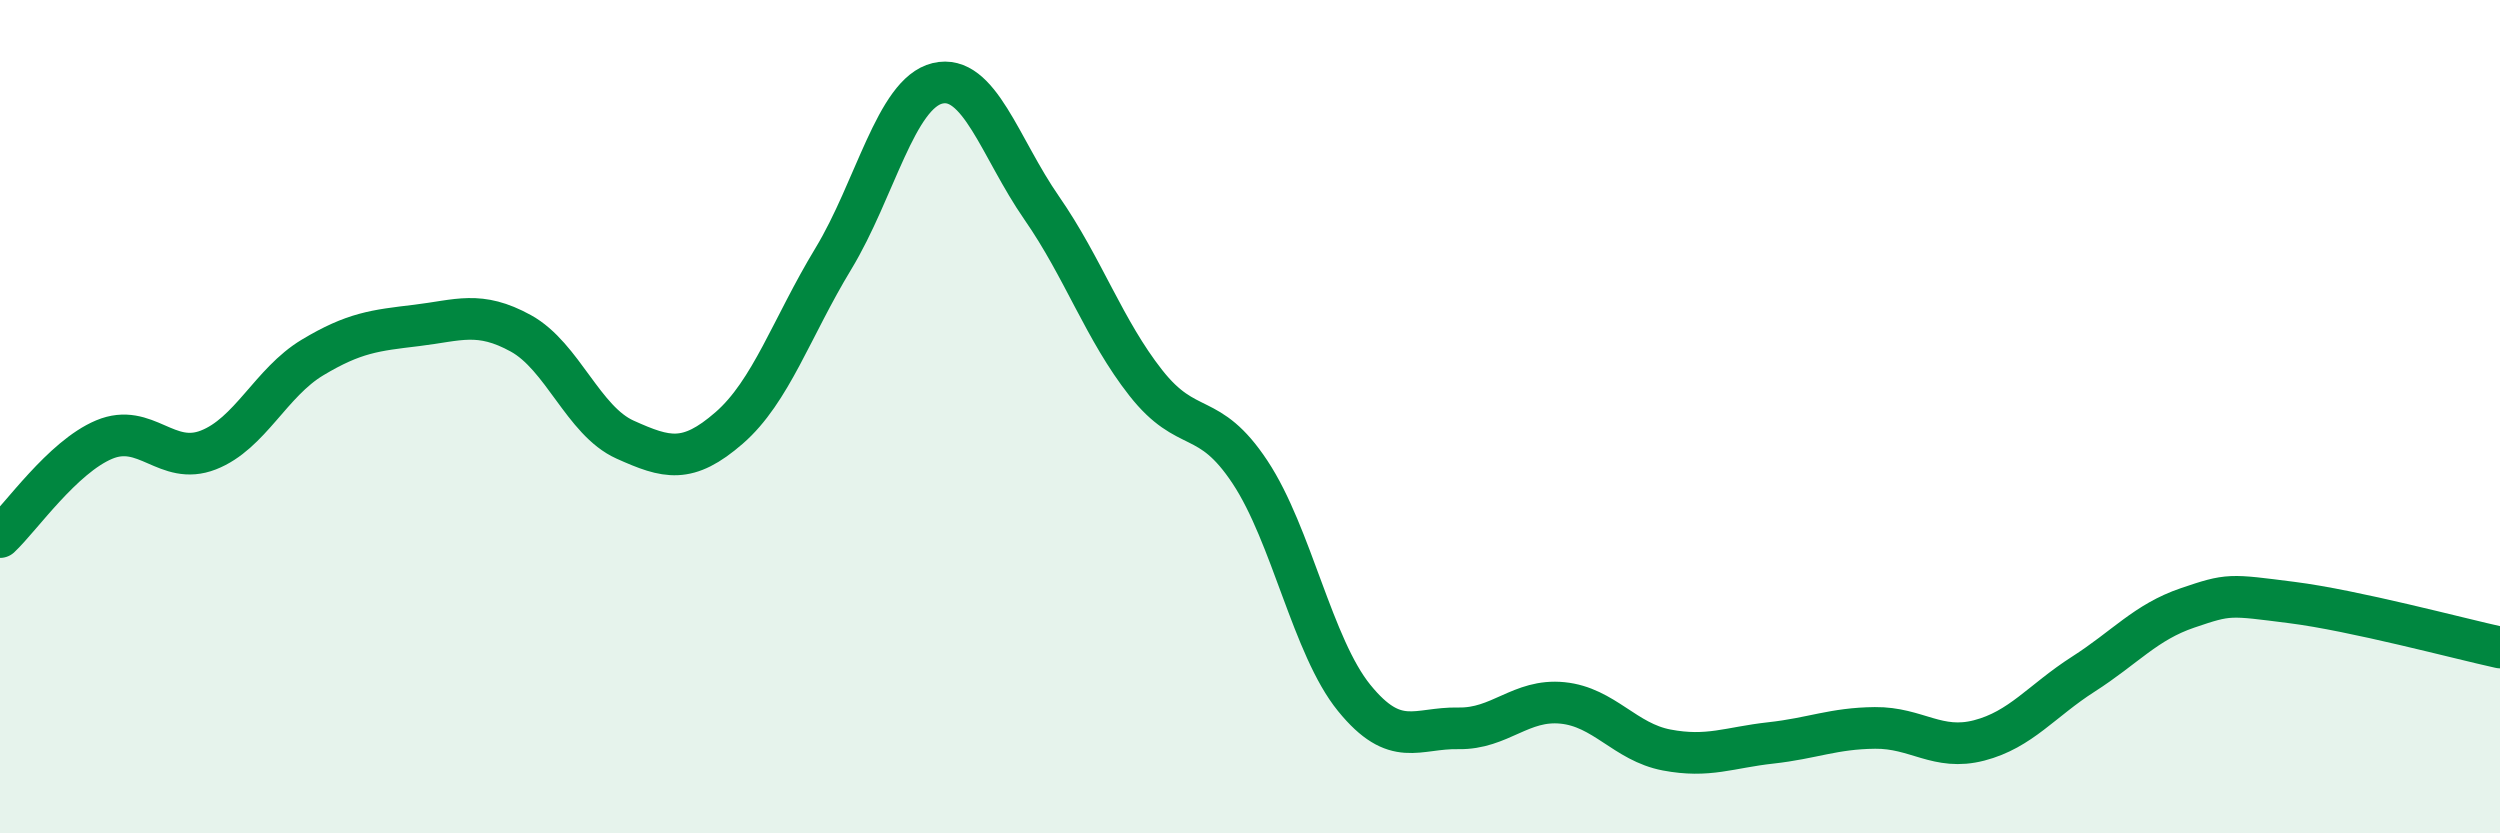 
    <svg width="60" height="20" viewBox="0 0 60 20" xmlns="http://www.w3.org/2000/svg">
      <path
        d="M 0,12.89 C 0.5,12.42 1.5,10.97 2.5,10.55 C 3.5,10.13 4,11.19 5,10.8 C 6,10.41 6.5,9.18 7.5,8.58 C 8.5,7.98 9,7.93 10,7.81 C 11,7.69 11.5,7.45 12.5,8 C 13.5,8.55 14,10.1 15,10.55 C 16,11 16.5,11.14 17.5,10.27 C 18.5,9.4 19,7.86 20,6.21 C 21,4.56 21.5,2.24 22.5,2 C 23.5,1.76 24,3.55 25,4.99 C 26,6.43 26.5,7.92 27.5,9.19 C 28.5,10.46 29,9.82 30,11.33 C 31,12.84 31.5,15.52 32.5,16.75 C 33.5,17.98 34,17.46 35,17.48 C 36,17.5 36.5,16.77 37.5,16.87 C 38.5,16.97 39,17.81 40,18 C 41,18.19 41.5,17.94 42.5,17.83 C 43.5,17.72 44,17.48 45,17.47 C 46,17.46 46.5,18.03 47.5,17.77 C 48.5,17.51 49,16.82 50,16.18 C 51,15.54 51.5,14.93 52.5,14.59 C 53.5,14.25 53.5,14.27 55,14.46 C 56.5,14.65 59,15.32 60,15.54L60 20L0 20Z"
        fill="#008740"
        opacity="0.1"
        stroke-linecap="round"
        stroke-linejoin="round"
      />
      <path
        d="M 0,12.89 C 0.5,12.42 1.5,10.97 2.5,10.55 C 3.5,10.13 4,11.19 5,10.8 C 6,10.41 6.5,9.18 7.5,8.58 C 8.5,7.98 9,7.93 10,7.81 C 11,7.69 11.5,7.45 12.5,8 C 13.5,8.55 14,10.1 15,10.55 C 16,11 16.5,11.14 17.5,10.27 C 18.5,9.4 19,7.86 20,6.21 C 21,4.56 21.5,2.24 22.5,2 C 23.5,1.76 24,3.55 25,4.99 C 26,6.43 26.5,7.92 27.5,9.19 C 28.5,10.46 29,9.82 30,11.33 C 31,12.84 31.5,15.52 32.5,16.75 C 33.5,17.98 34,17.46 35,17.48 C 36,17.5 36.5,16.77 37.5,16.87 C 38.5,16.97 39,17.81 40,18 C 41,18.19 41.5,17.94 42.5,17.83 C 43.5,17.72 44,17.48 45,17.47 C 46,17.46 46.5,18.03 47.5,17.77 C 48.5,17.51 49,16.82 50,16.18 C 51,15.54 51.5,14.93 52.5,14.59 C 53.5,14.25 53.5,14.27 55,14.46 C 56.5,14.65 59,15.32 60,15.54"
        stroke="#008740"
        stroke-width="1"
        fill="none"
        stroke-linecap="round"
        stroke-linejoin="round"
      />
    </svg>
  